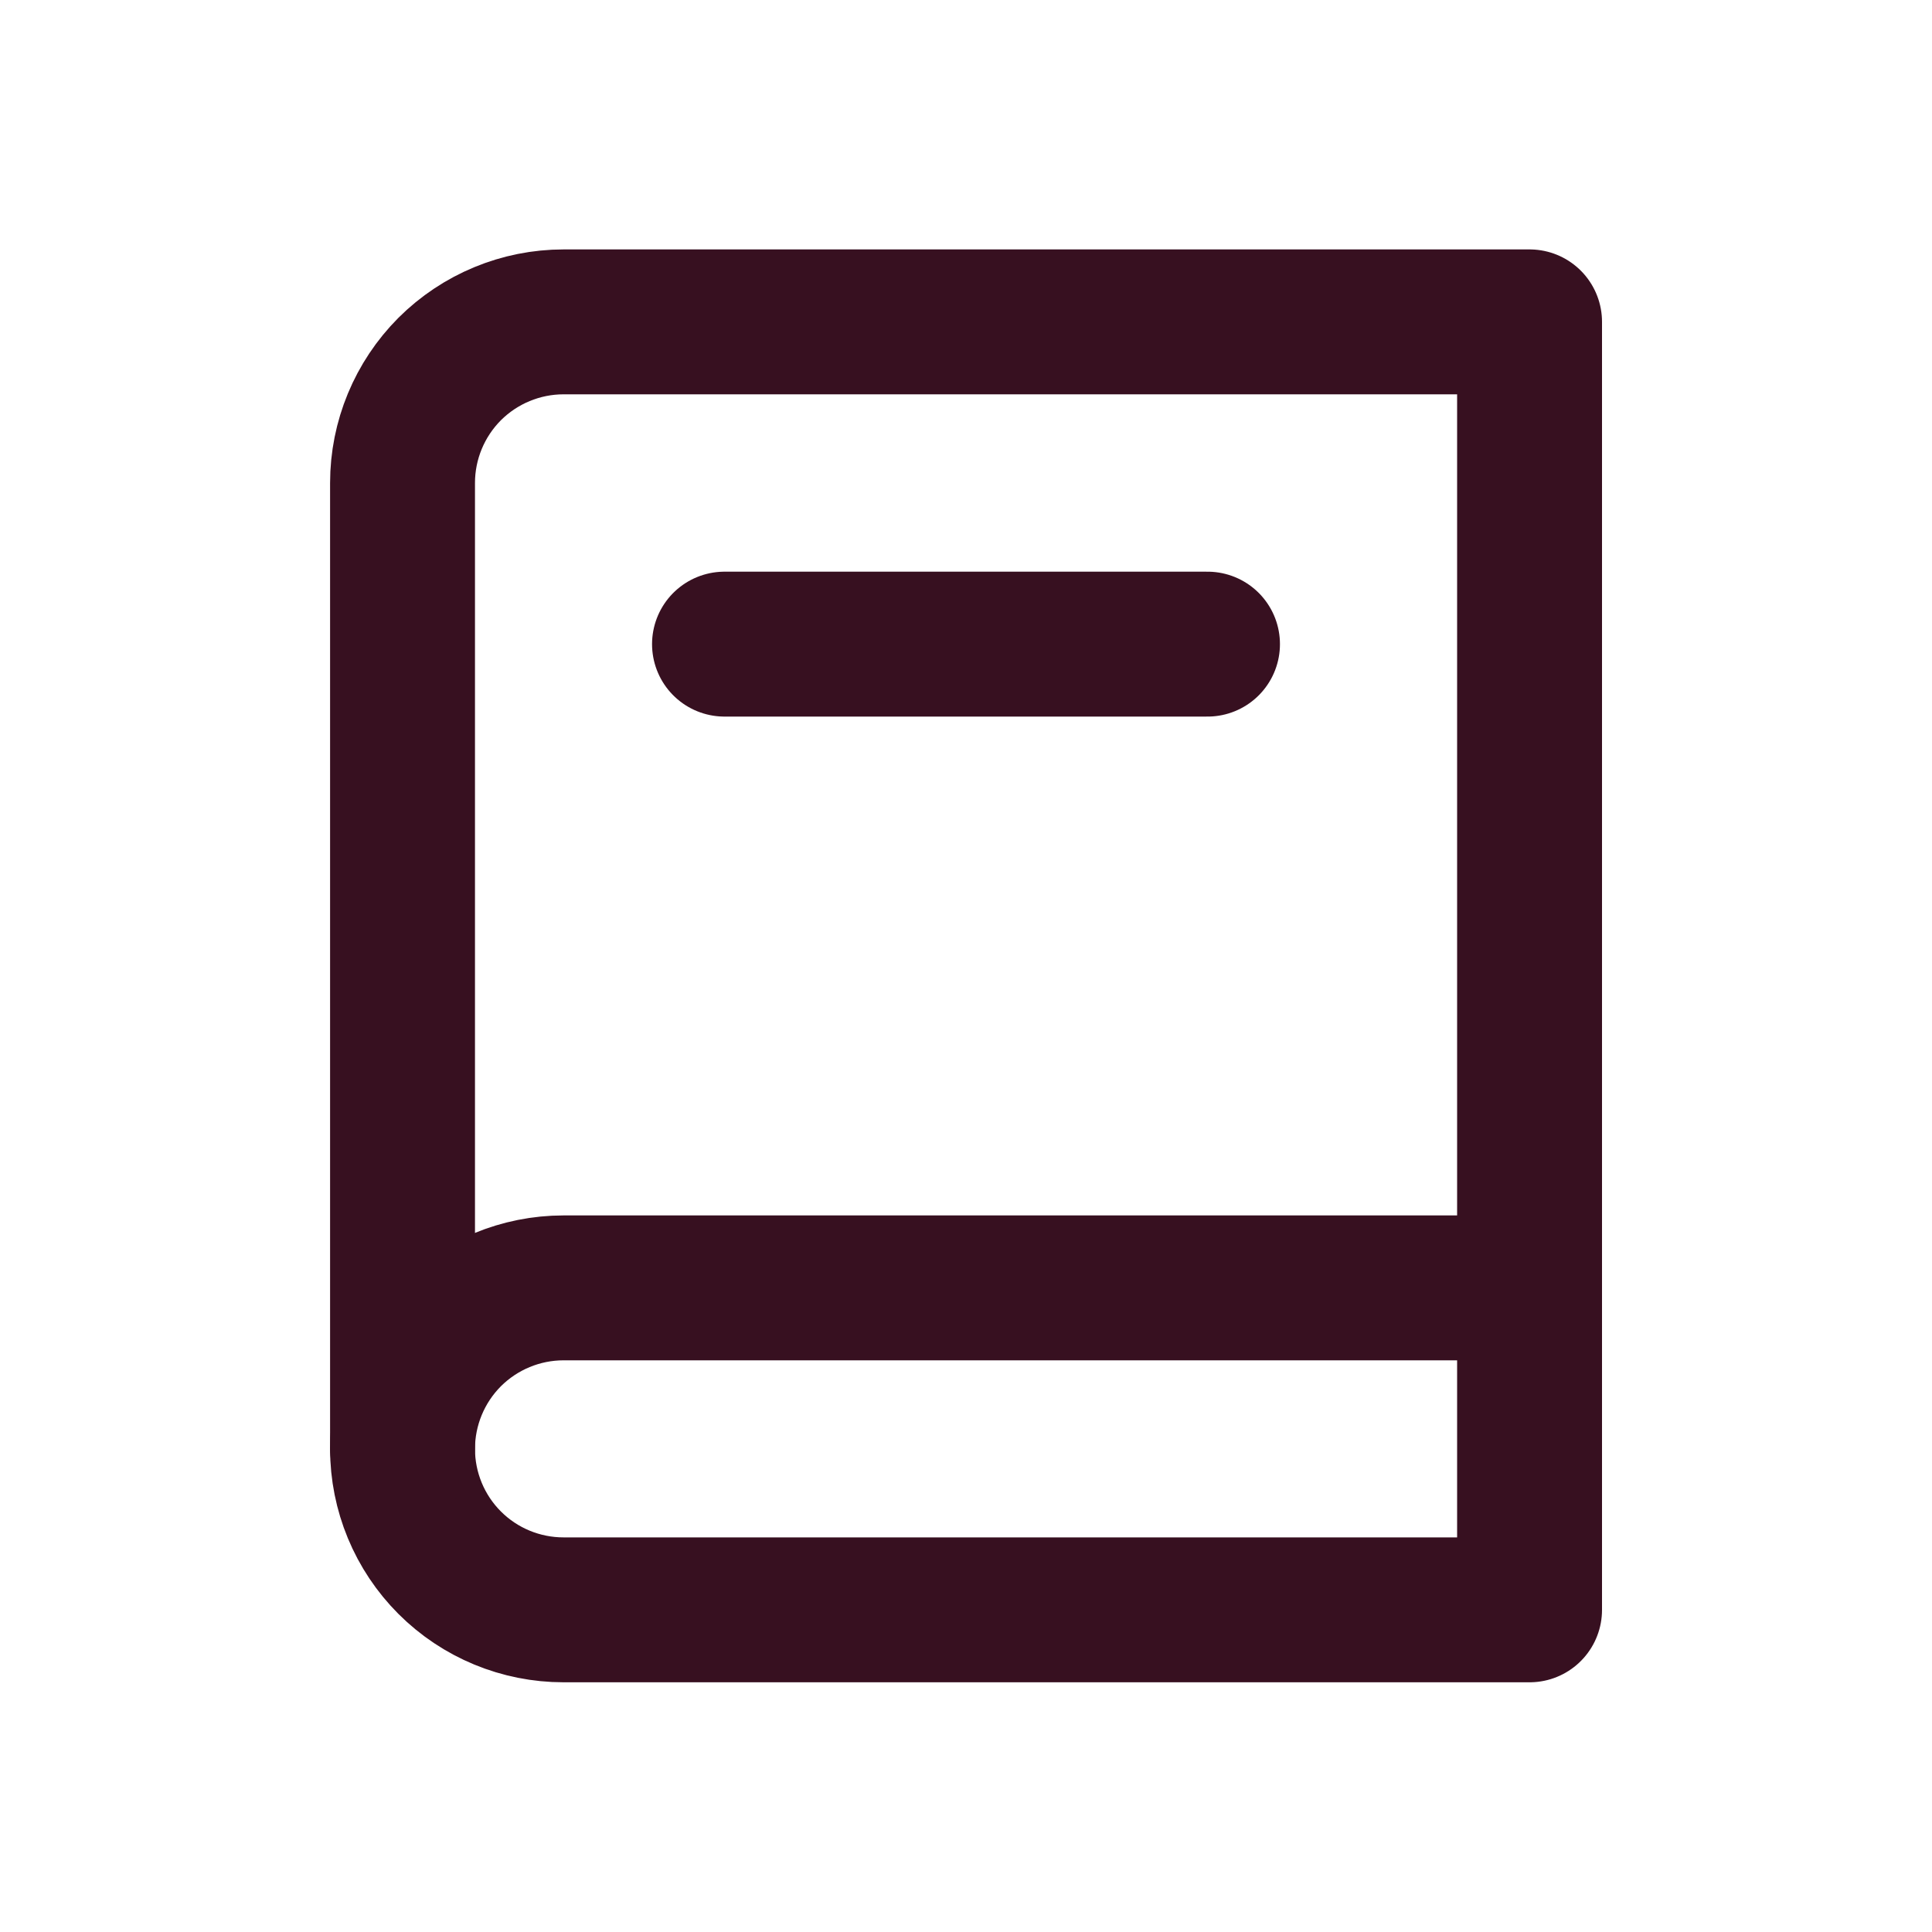 <?xml version="1.0" encoding="UTF-8"?> <svg xmlns="http://www.w3.org/2000/svg" width="20" height="20" viewBox="0 0 20 20" fill="none"><g clip-path="url(#clip0_1946_4803)"><path d="M15.834 3.332V16.665H5.834C5.392 16.665 4.968 16.49 4.655 16.177C4.343 15.865 4.167 15.441 4.167 14.999V4.999C4.167 4.557 4.343 4.133 4.655 3.82C4.968 3.508 5.392 3.332 5.834 3.332H15.834Z" stroke="#371020" stroke-width="1.5" stroke-linecap="round" stroke-linejoin="round"></path><path d="M15.834 13.332H5.834C5.392 13.332 4.968 13.508 4.655 13.82C4.343 14.133 4.167 14.557 4.167 14.999" stroke="#371020" stroke-width="1.5" stroke-linecap="round" stroke-linejoin="round"></path><path d="M7.5 6.668H12.5" stroke="#371020" stroke-width="1.5" stroke-linecap="round" stroke-linejoin="round"></path></g><defs><clipPath id="clip0_1946_4803"><rect width="20" height="20" fill="white"></rect></clipPath></defs></svg> 